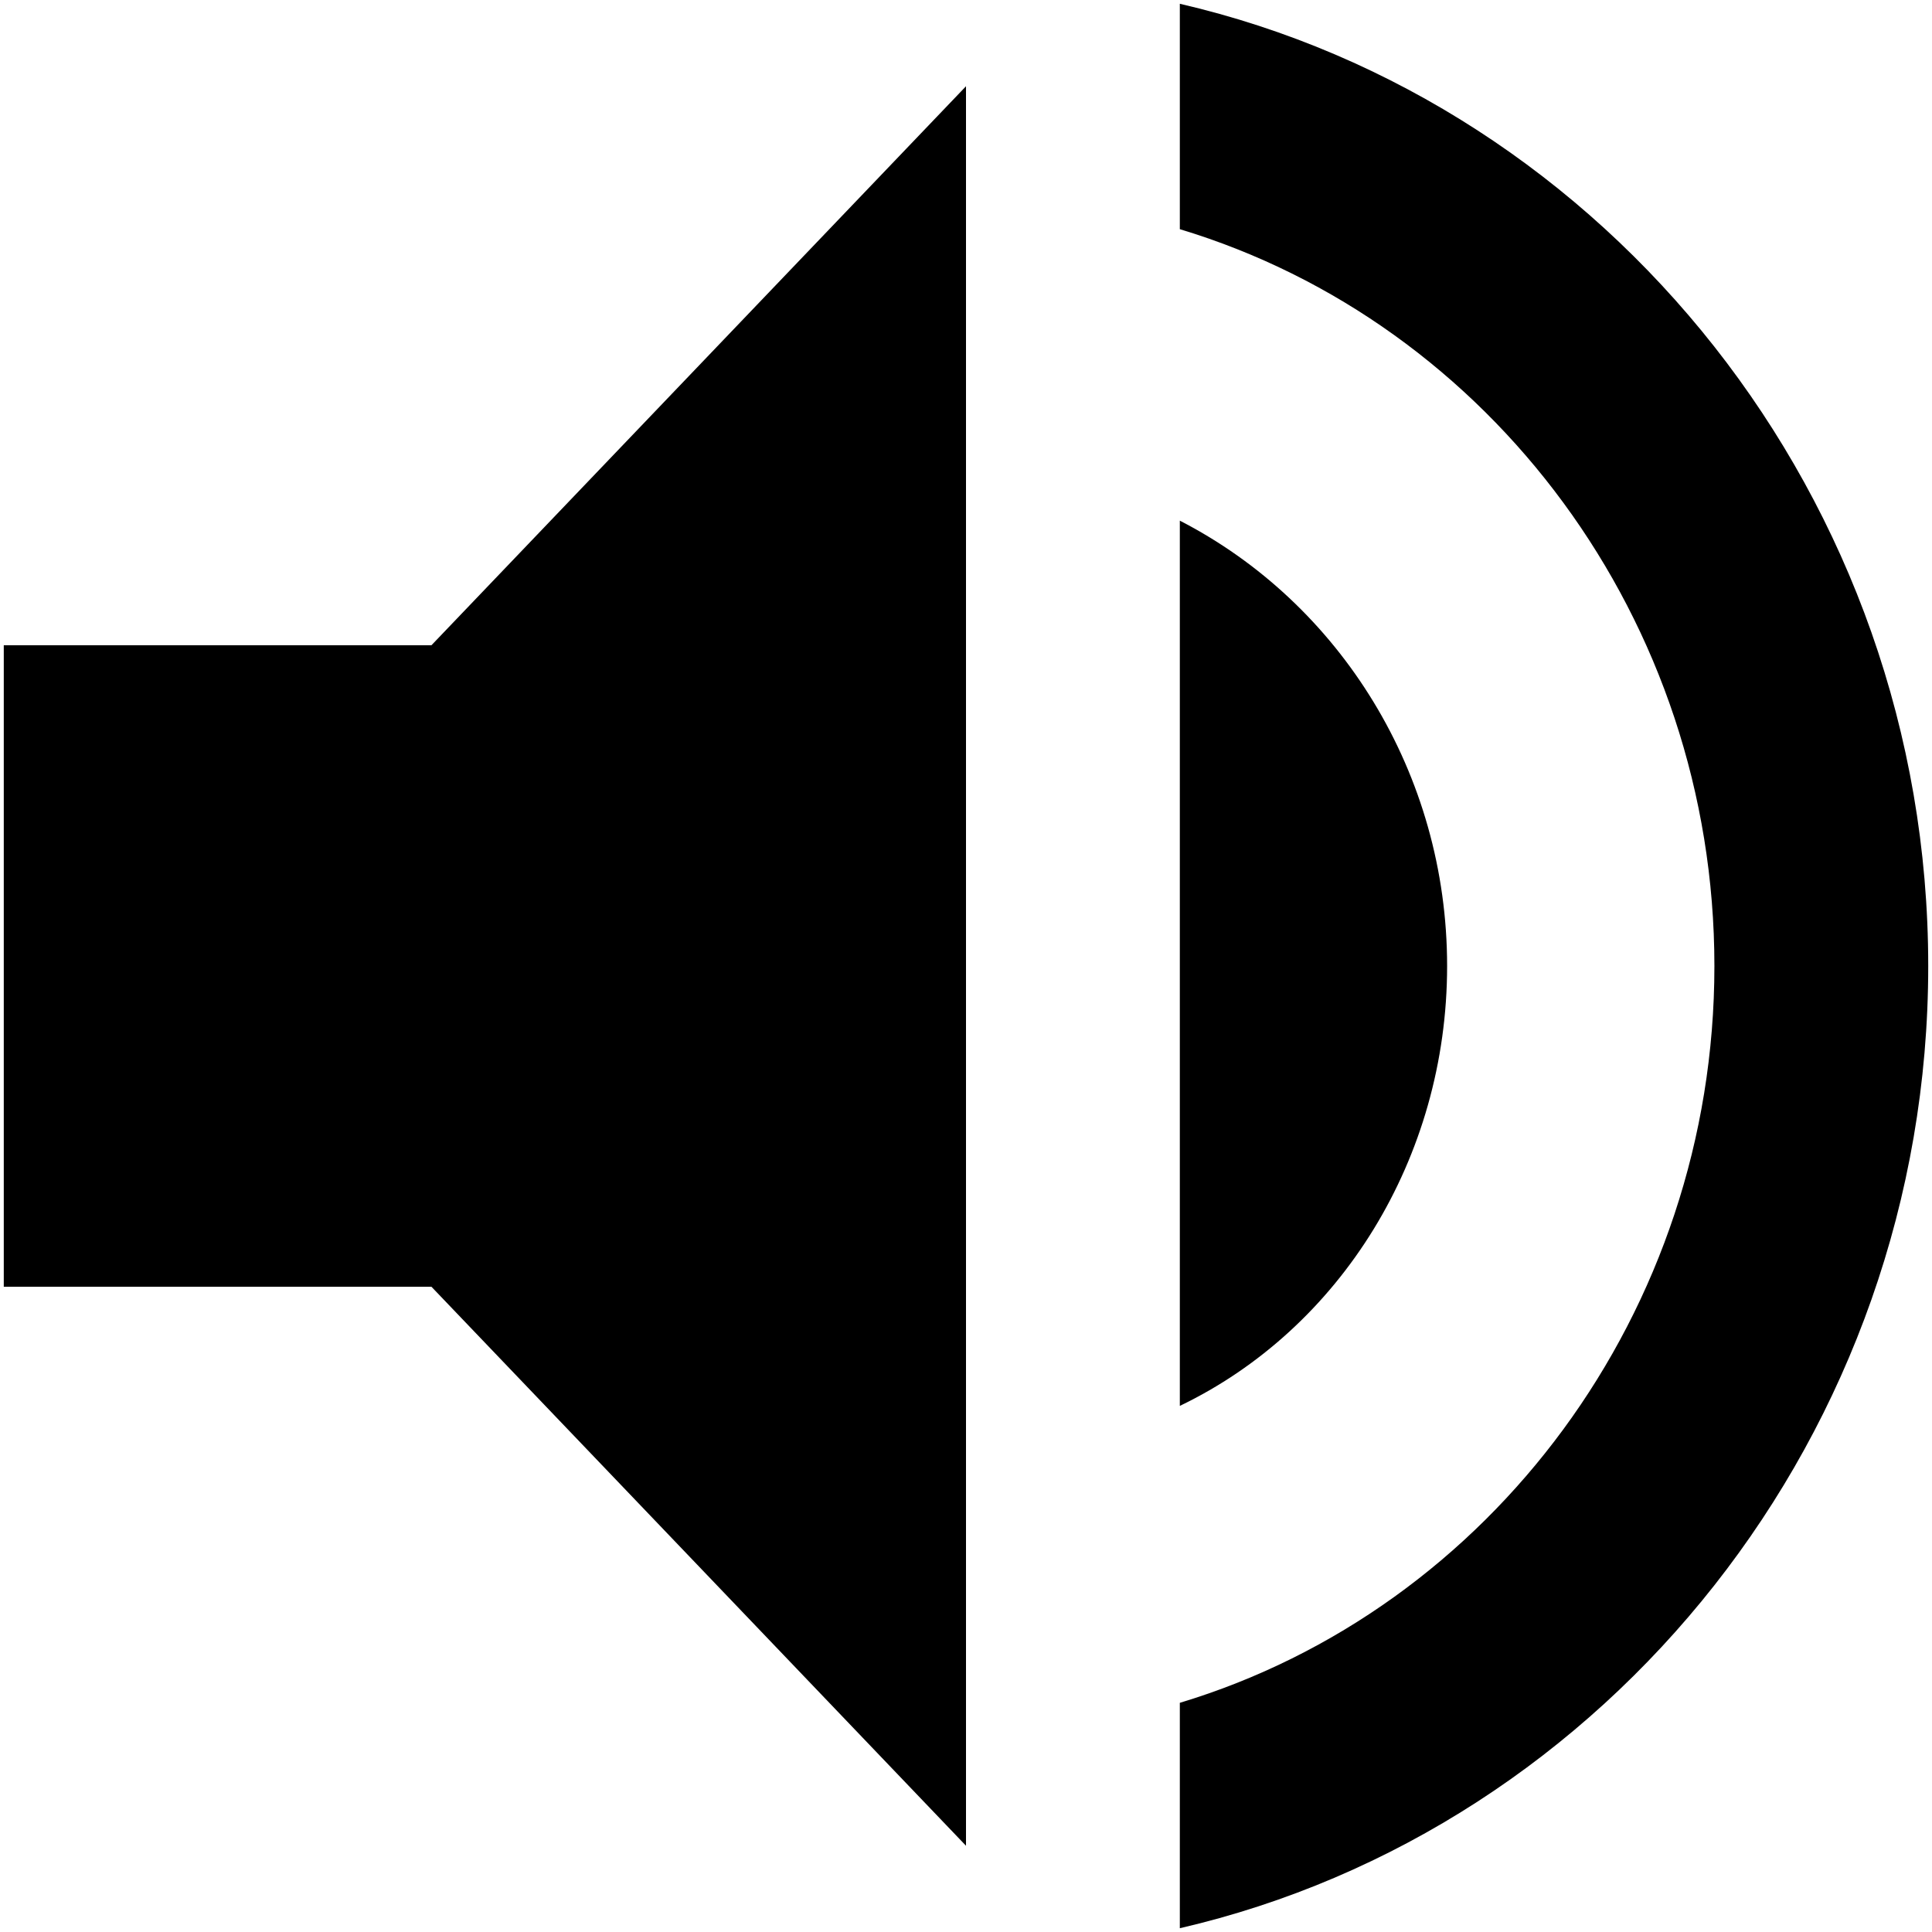 <svg viewBox="0 0 512 512" xmlns="http://www.w3.org/2000/svg" fill-rule="evenodd" clip-rule="evenodd" stroke-linejoin="round" stroke-miterlimit="1.414"><path d="M1 171v170h113.334L256 489.143V22.858L114.334 171H1zm382.5 85c0-51-28.333-96.166-70.833-118.02v234.594C355.167 352.167 383.5 307 383.5 256zM312.667 1v59.736C394.83 85.51 454.334 164.203 454.334 256c0 91.8-59.504 170.49-141.667 195.264V511C426 484.775 511 379.857 511 256c0-123.856-85-228.775-198.333-255z" fill-rule="nonzero"/></svg>